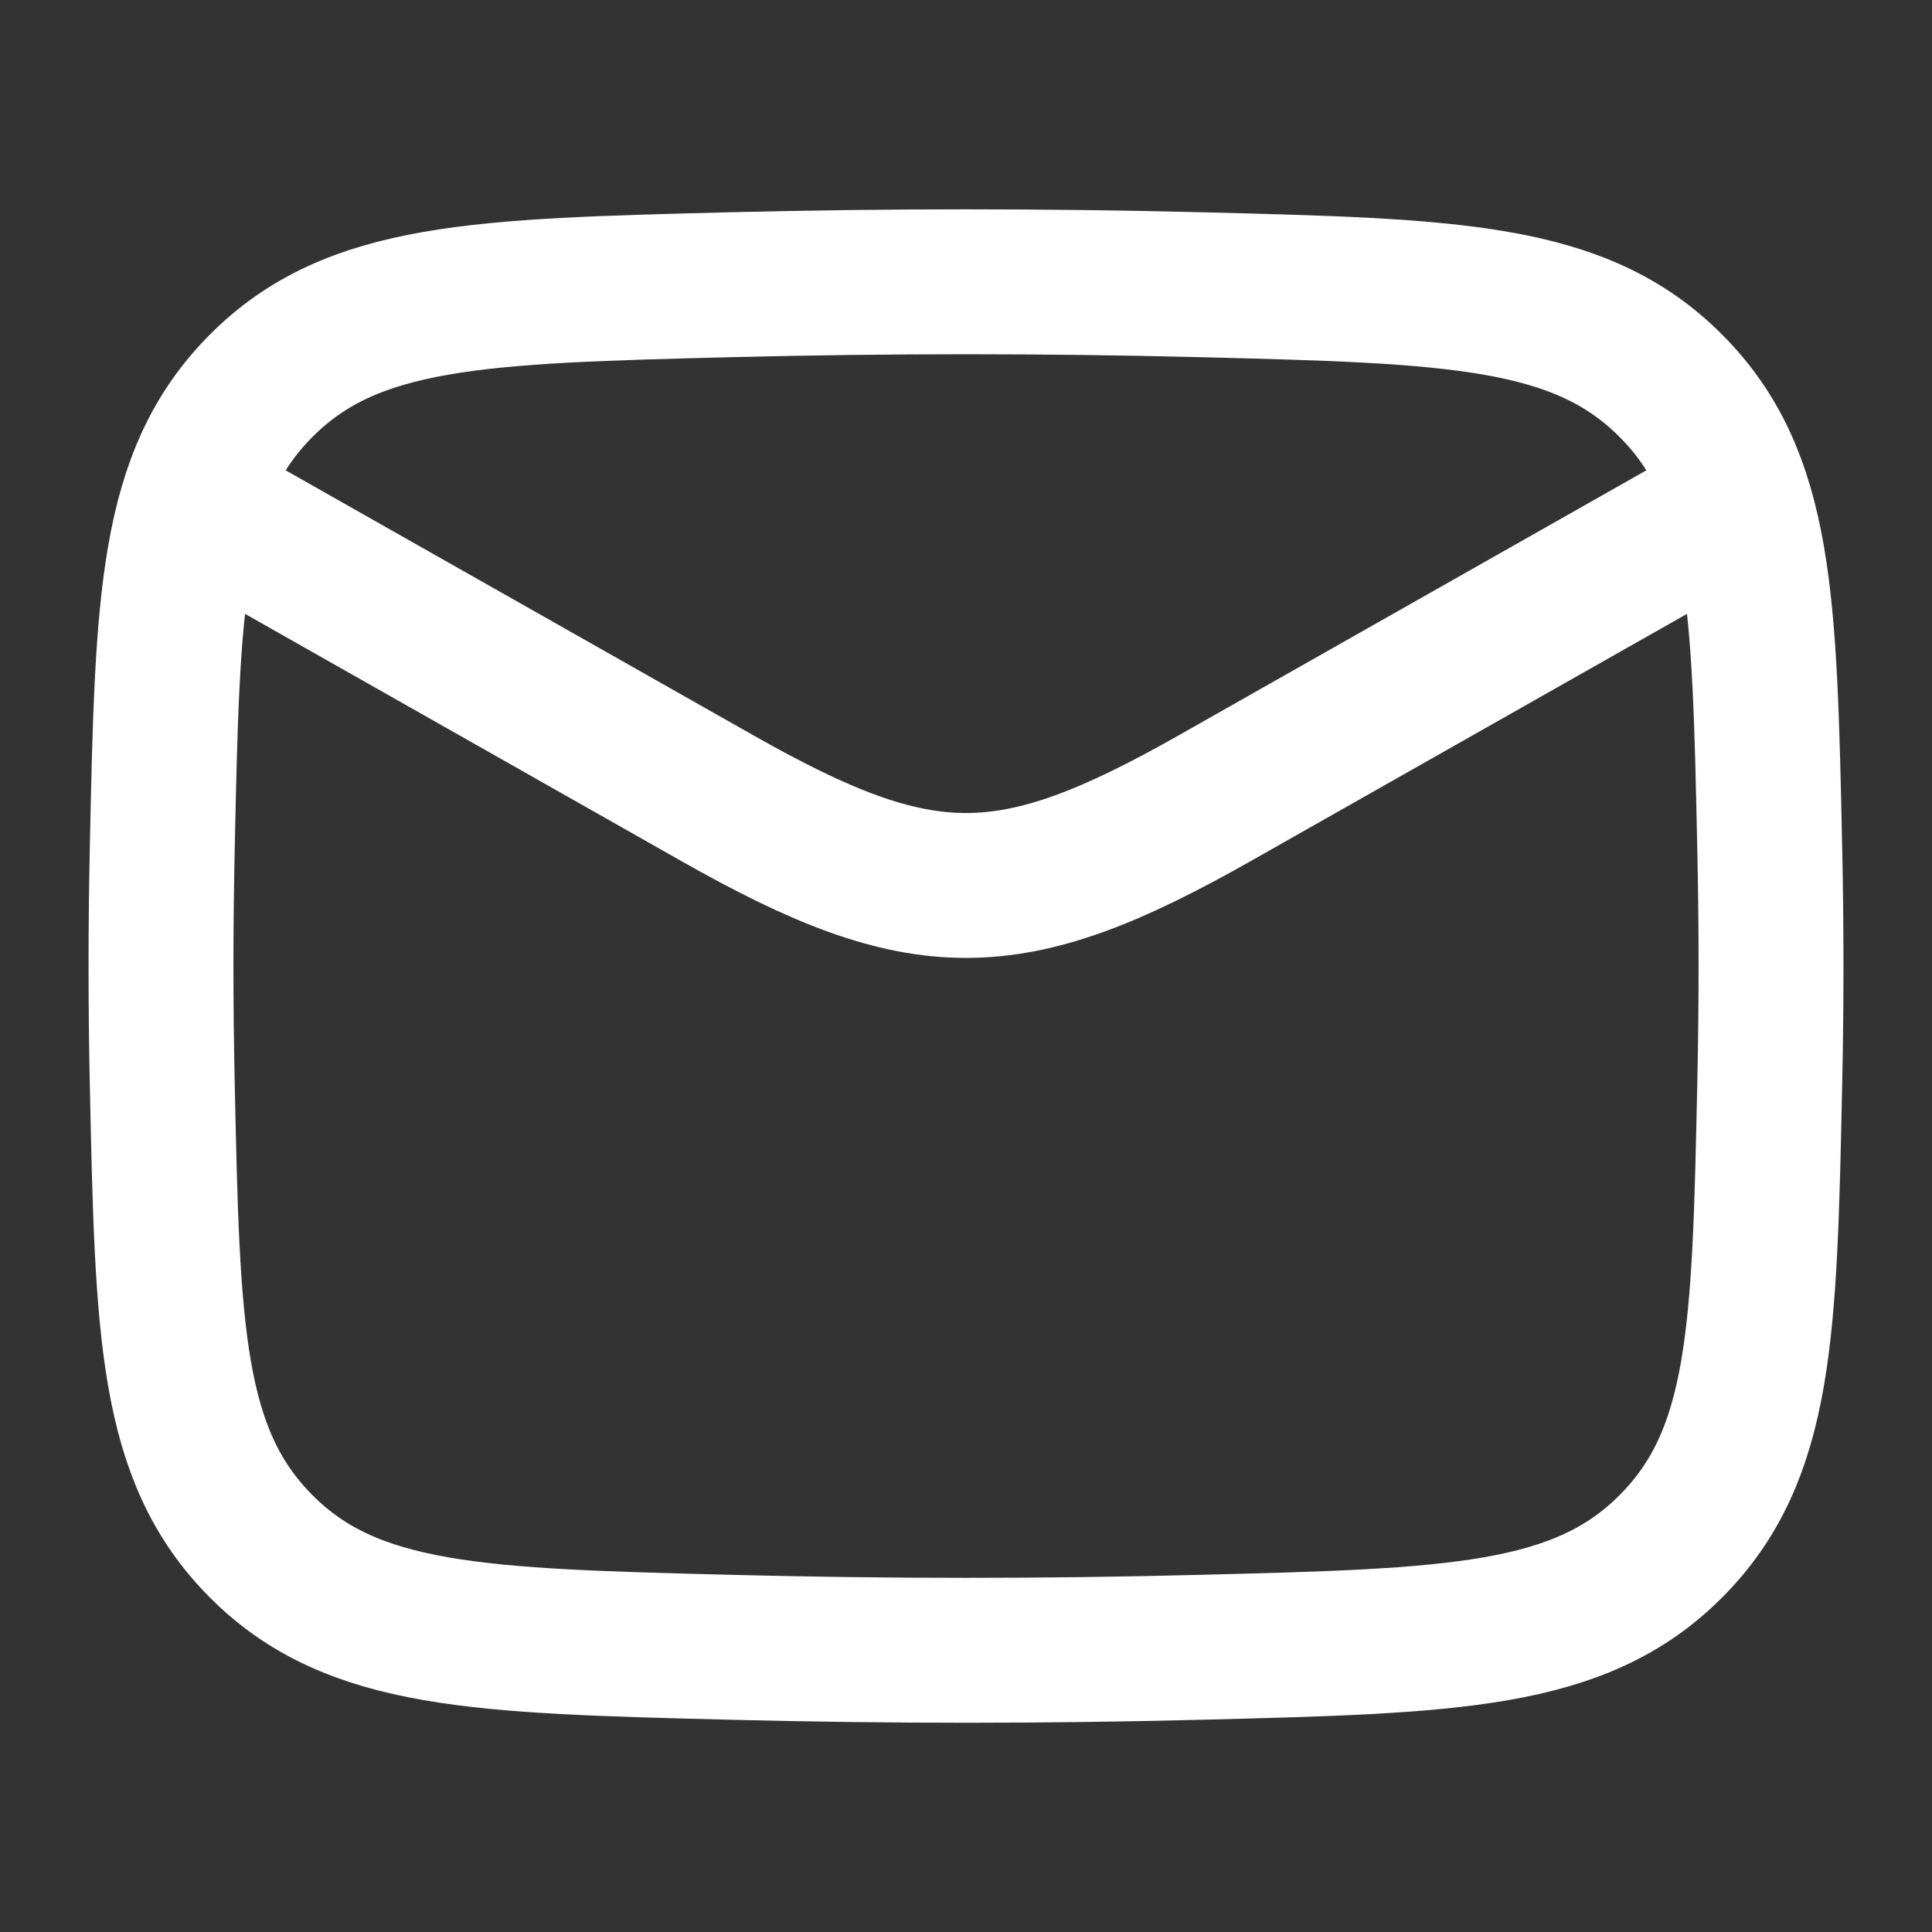 <svg width="20" height="20" viewBox="0 0 20 20" fill="none" xmlns="http://www.w3.org/2000/svg">
<rect x="0" y="0" width="20" height="20" fill="#333333" stroke="none"/>
<path d="M1.667 5L7.428 8.264C9.551 9.467 10.449 9.467 12.573 8.264L18.333 5" stroke="white" stroke-width="1.5" stroke-linejoin="round"/>
<path d="M1.68 11.23C1.734 13.785 1.762 15.062 2.704 16.008C3.647 16.954 4.959 16.987 7.582 17.053C9.2 17.094 10.801 17.094 12.418 17.053C15.041 16.987 16.353 16.954 17.296 16.008C18.239 15.062 18.266 13.785 18.32 11.23C18.338 10.409 18.338 9.592 18.32 8.771C18.266 6.216 18.239 4.939 17.296 3.993C16.353 3.046 15.041 3.013 12.418 2.947C10.801 2.907 9.2 2.907 7.582 2.947C4.959 3.013 3.647 3.046 2.704 3.993C1.762 4.939 1.734 6.216 1.68 8.771C1.662 9.592 1.662 10.409 1.68 11.23Z" stroke="white" stroke-width="1.5" stroke-linejoin="round"/>
</svg>
